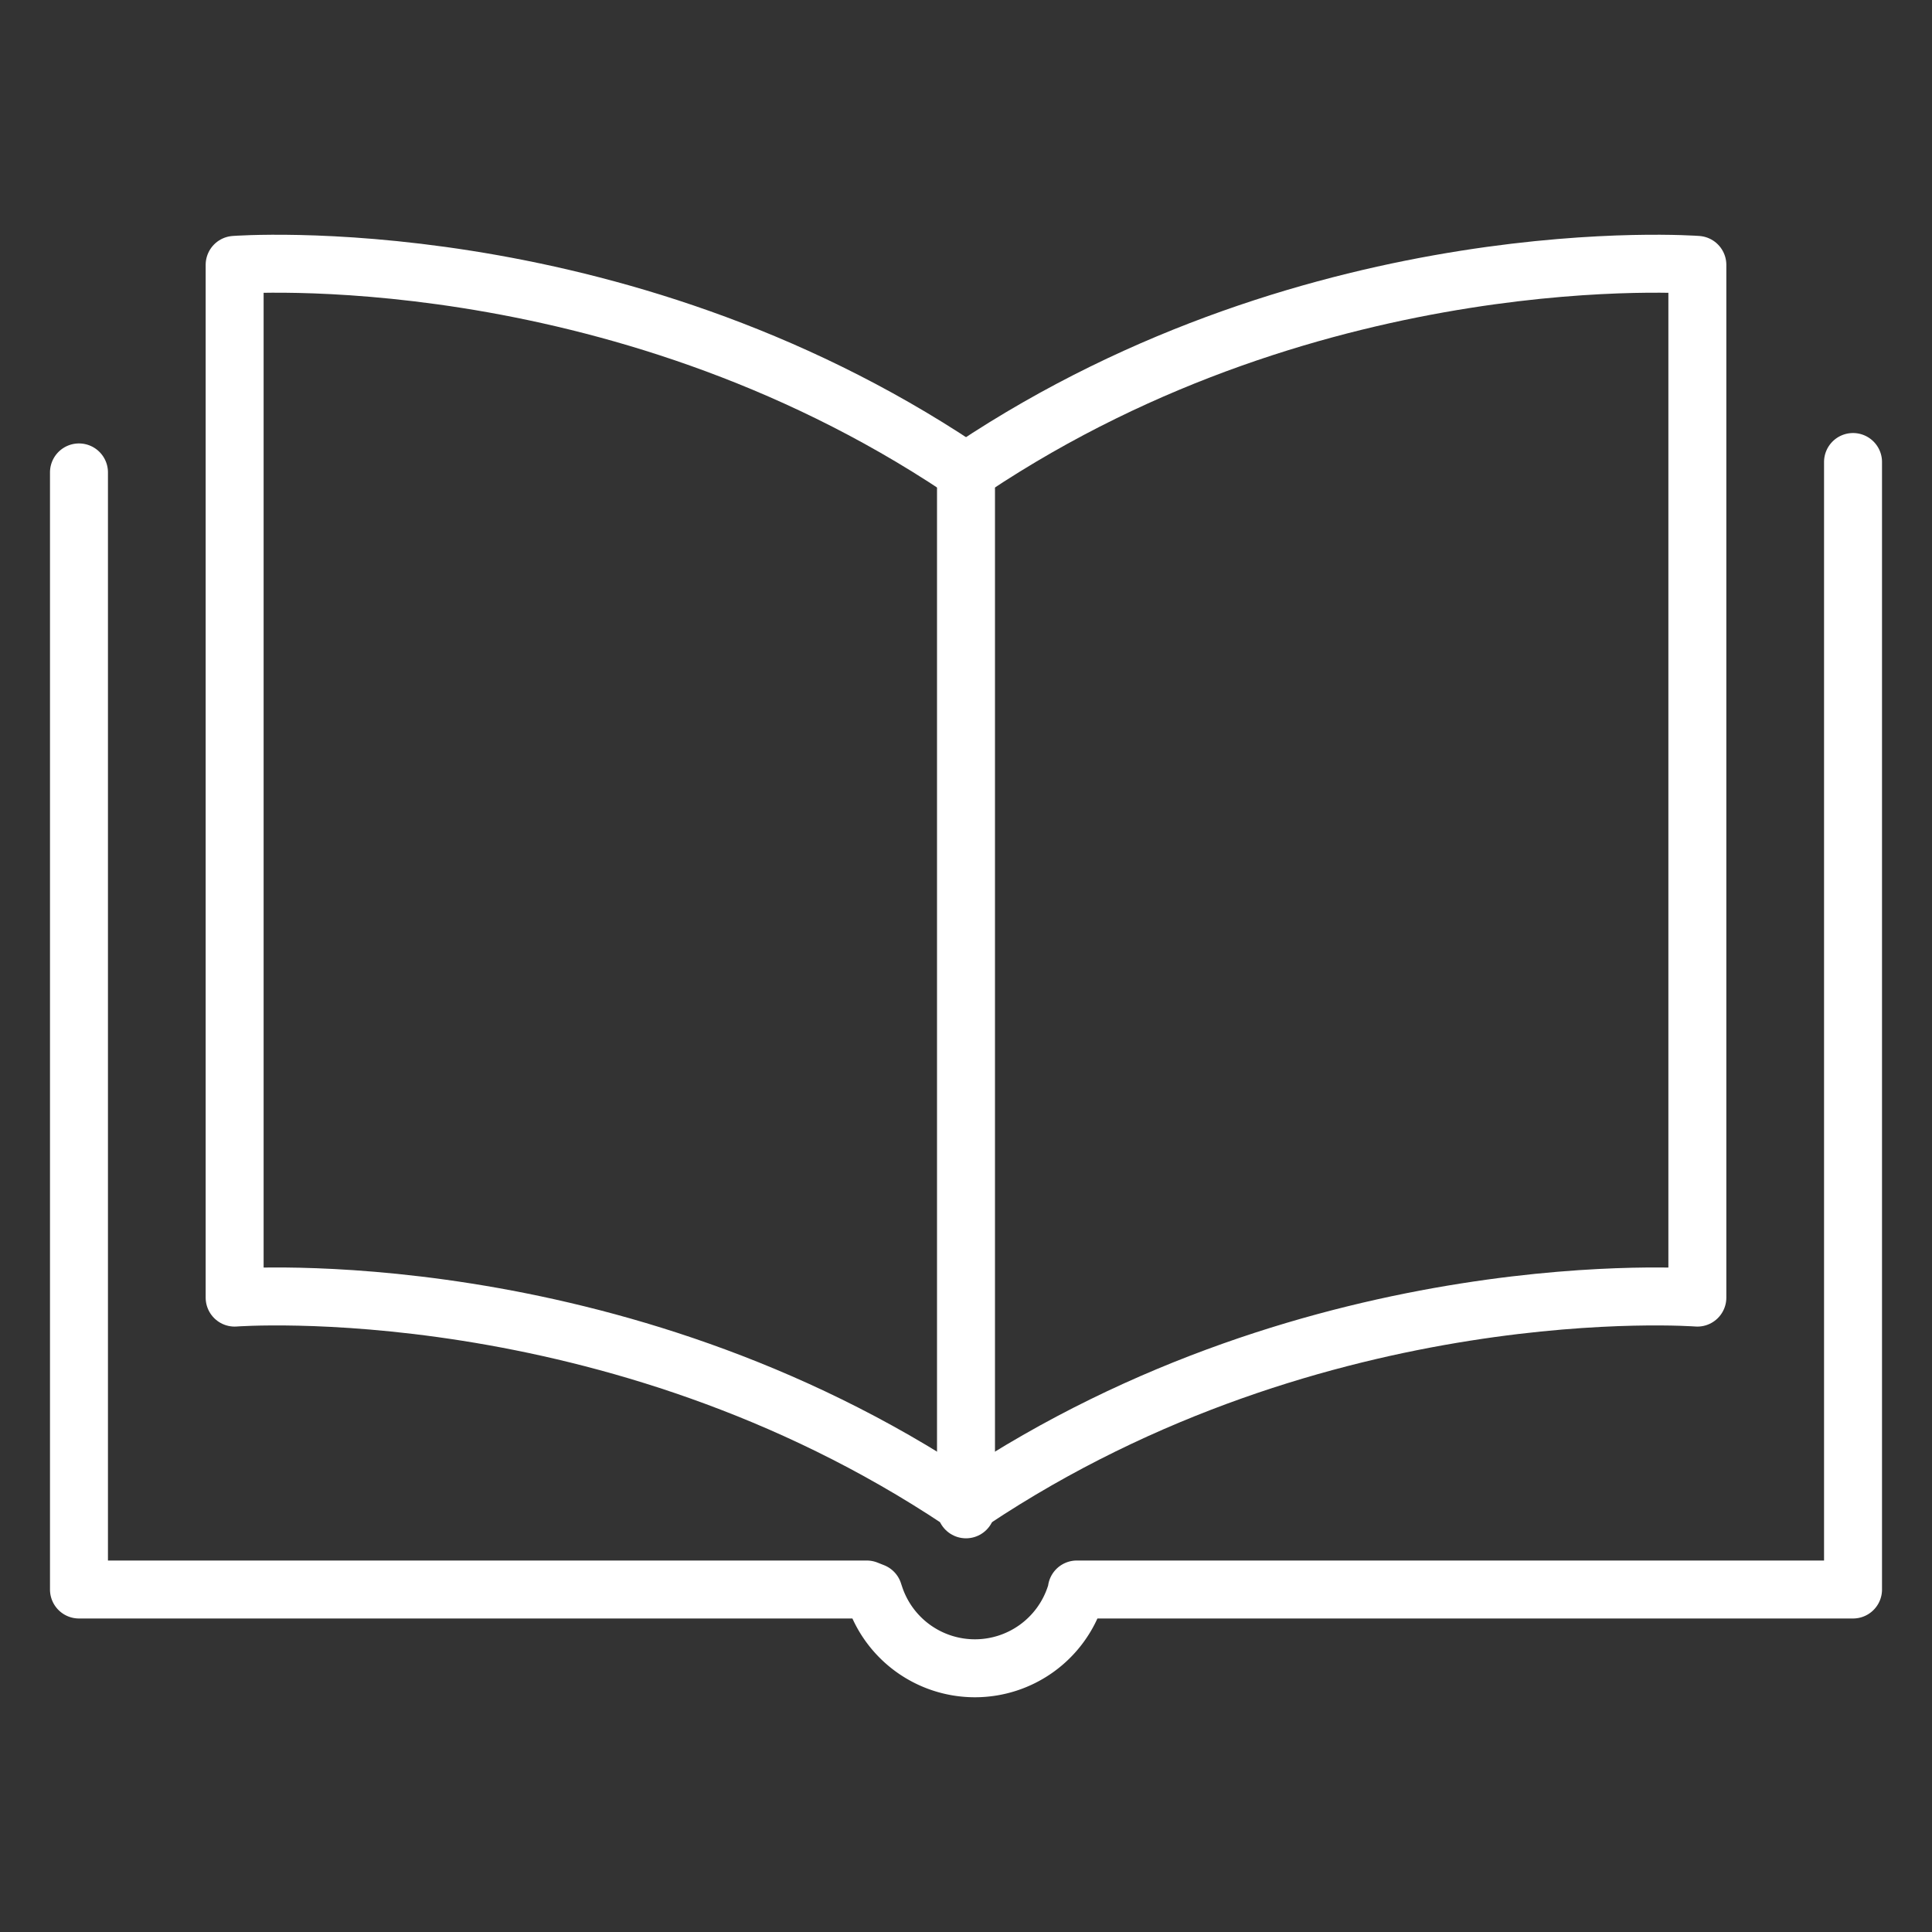 <svg id="_Layer_" data-name="&lt;Layer&gt;" xmlns="http://www.w3.org/2000/svg" viewBox="0 0 800 800"><rect x="0" y="0" width="800" height="800" fill="#333333" stroke="none"/><defs><style>.cls-1{fill:none;stroke:#fff;stroke-linecap:round;stroke-linejoin:round;stroke-width:24px;}</style></defs><path class="cls-1" d="M32.7,195.62V658.18H358.9l2.75,1.09.54,1.62a43.74,43.74,0,0,0,41.5,29.91h0a43.76,43.76,0,0,0,41.51-29.91l.54-1.62.15-1.09H767.3V191.31"/><path class="cls-1" d="M402.4,193.8c144.21-96.14,300.44-84.12,300.44-84.12V537.31s-156.23-12-300.44,84.12"/><path class="cls-1" d="M397.6,193.8C253.39,97.66,97.16,109.68,97.16,109.68V537.31s156.23-12,300.44,84.12"/><line class="cls-1" x1="400" y1="202.44" x2="400" y2="624.98"/></svg>